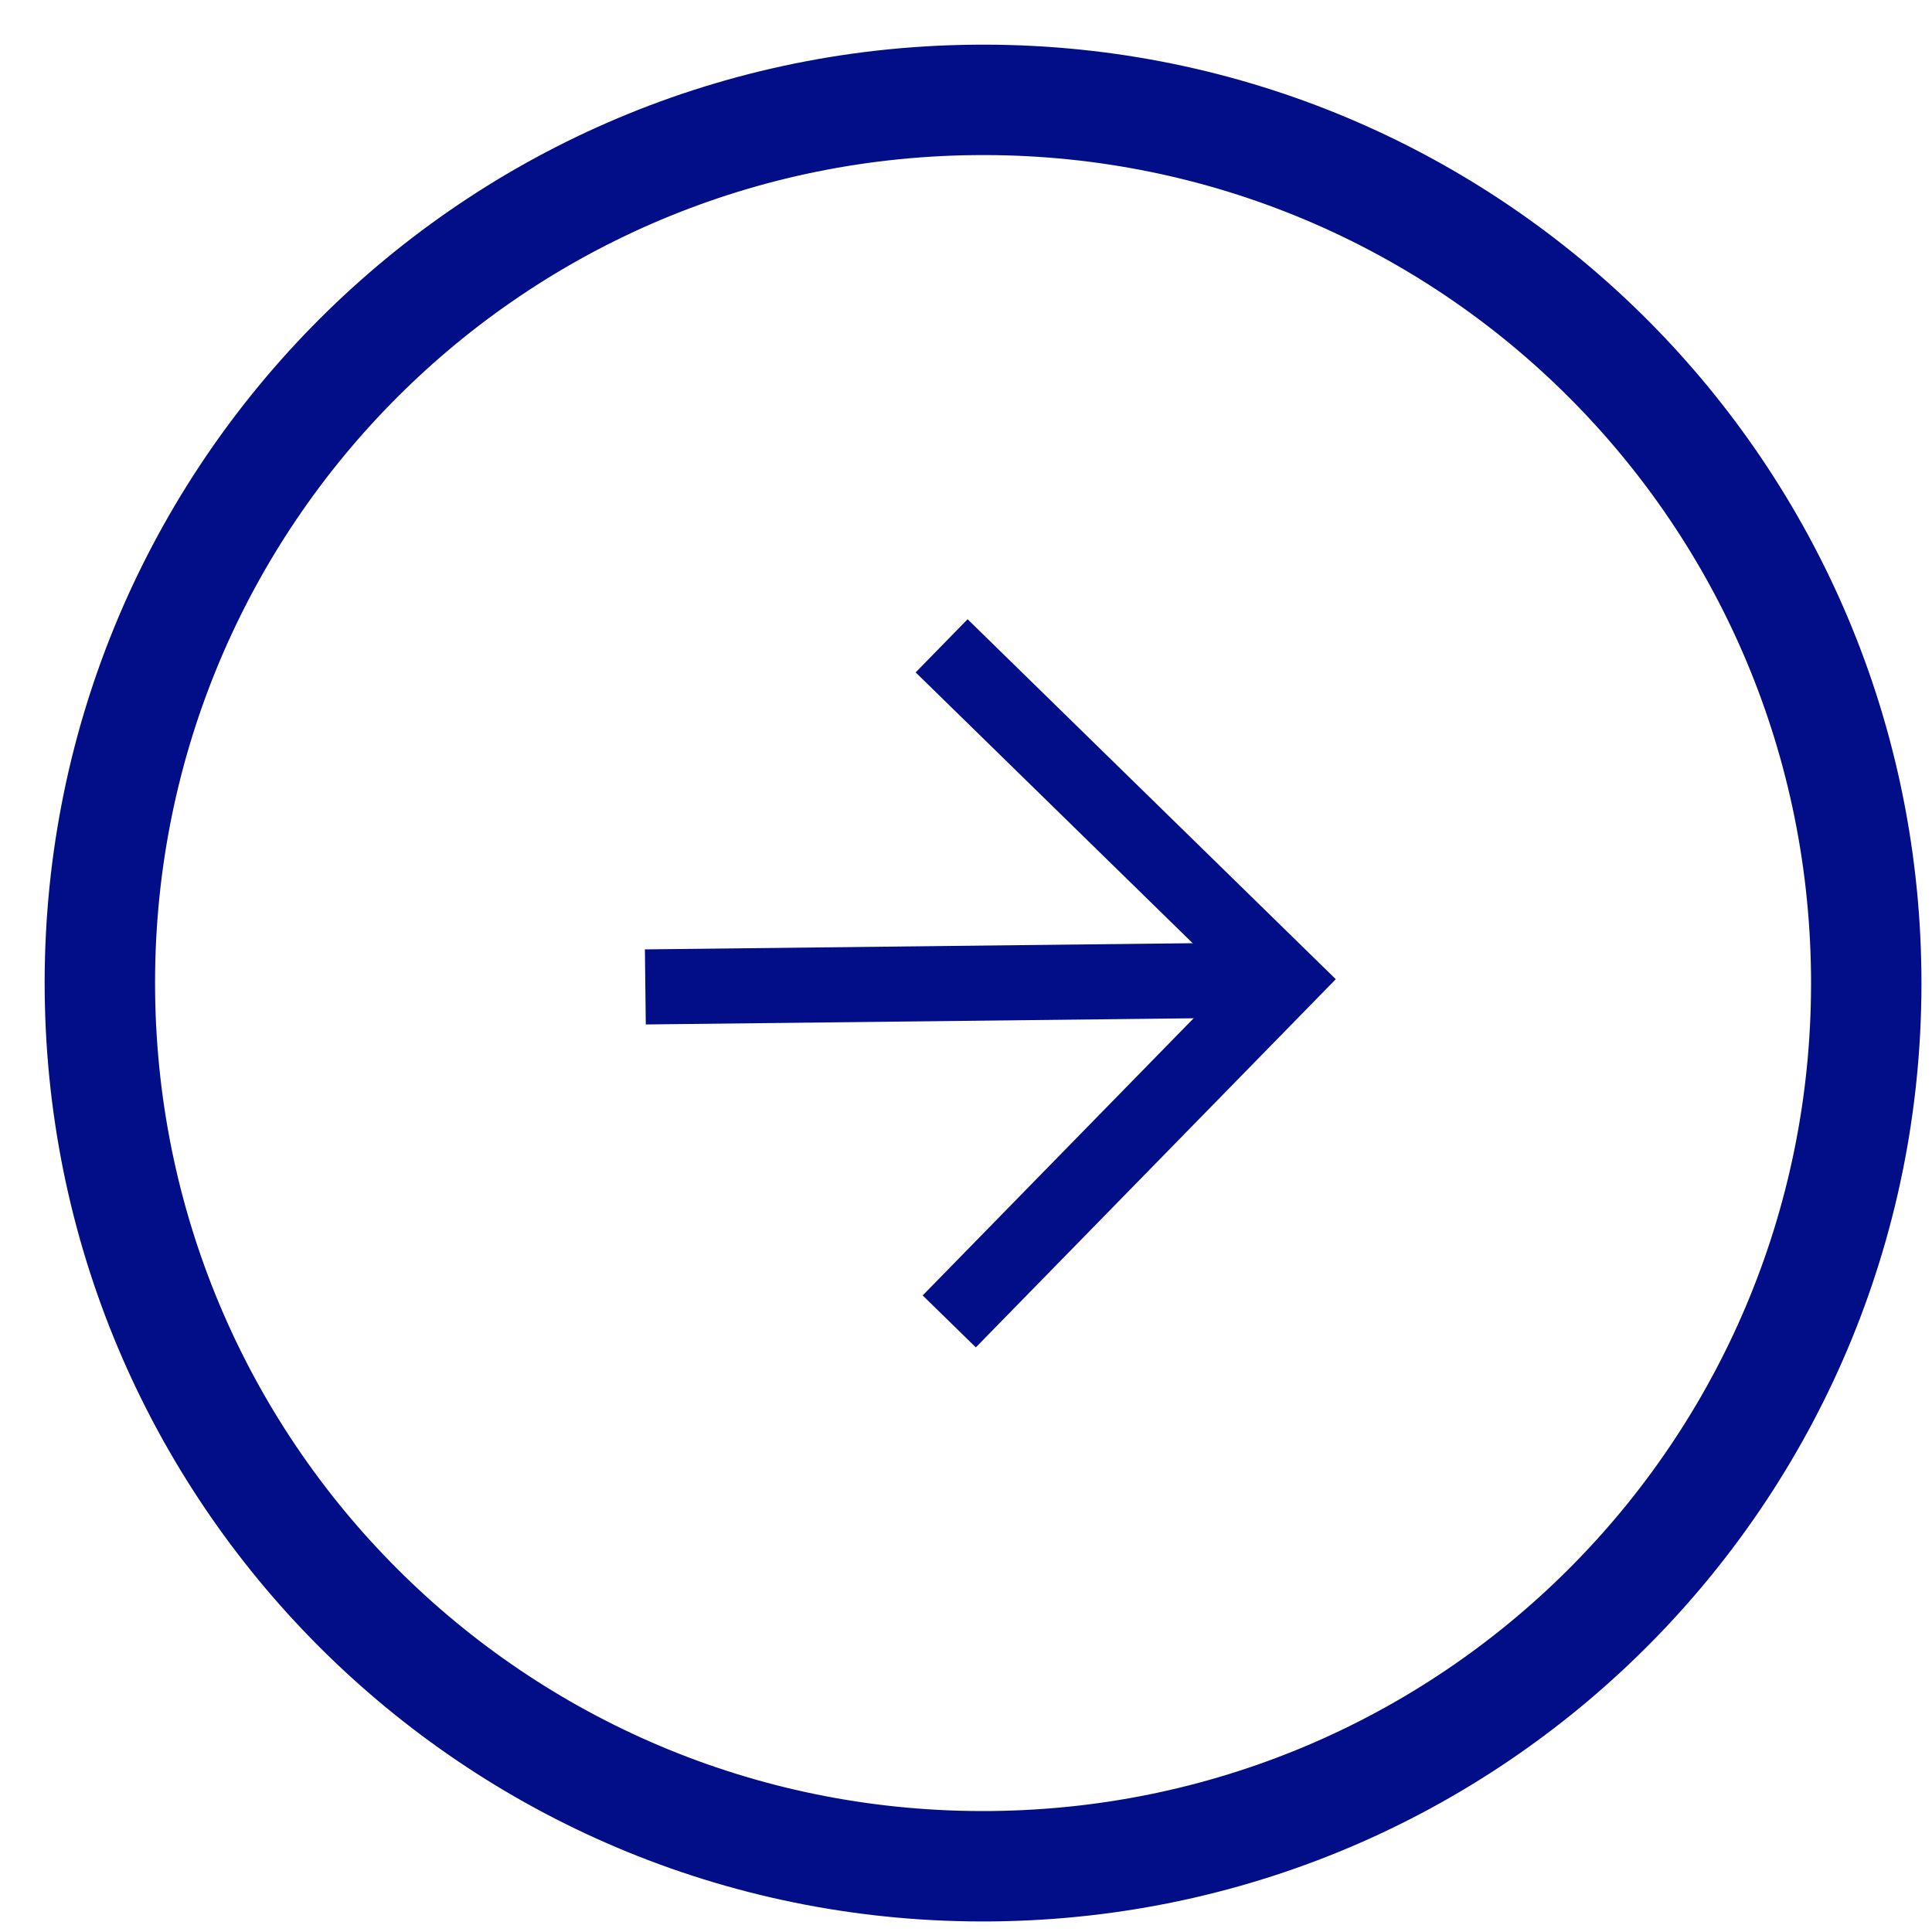 <svg width="35" height="35" viewBox="0 0 35 35" fill="none" xmlns="http://www.w3.org/2000/svg">
<g clip-path="url(#clip0_13076_4316)">
<path d="M17.617 0.81C27.016 0.704 34.702 8.217 34.808 17.617C34.914 27.016 27.401 34.702 18.001 34.808C8.602 34.914 0.916 27.401 0.81 18.001C0.704 8.602 8.217 0.916 17.617 0.81ZM17.979 32.808C26.278 32.714 32.902 25.939 32.808 17.639C32.714 9.34 25.939 2.716 17.639 2.81C9.34 2.904 2.716 9.679 2.81 17.979C2.904 26.278 9.679 32.902 17.979 32.808Z" fill="#010E87"/>
<path d="M17.529 11.218L24.199 17.739L17.678 24.409L16.715 23.468L22.295 17.76L16.588 12.181L17.529 11.218Z" fill="#010E87"/>
<path d="M23.258 18.428L11.699 18.559L11.683 17.199L23.242 17.068L23.258 18.428Z" fill="#010E87"/>
</g>
<defs>
<clipPath id="clip0_13076_4316">
<rect width="34" height="34" fill="white" transform="translate(35 34.616) rotate(179.352)"/>
</clipPath>
</defs>
</svg>

